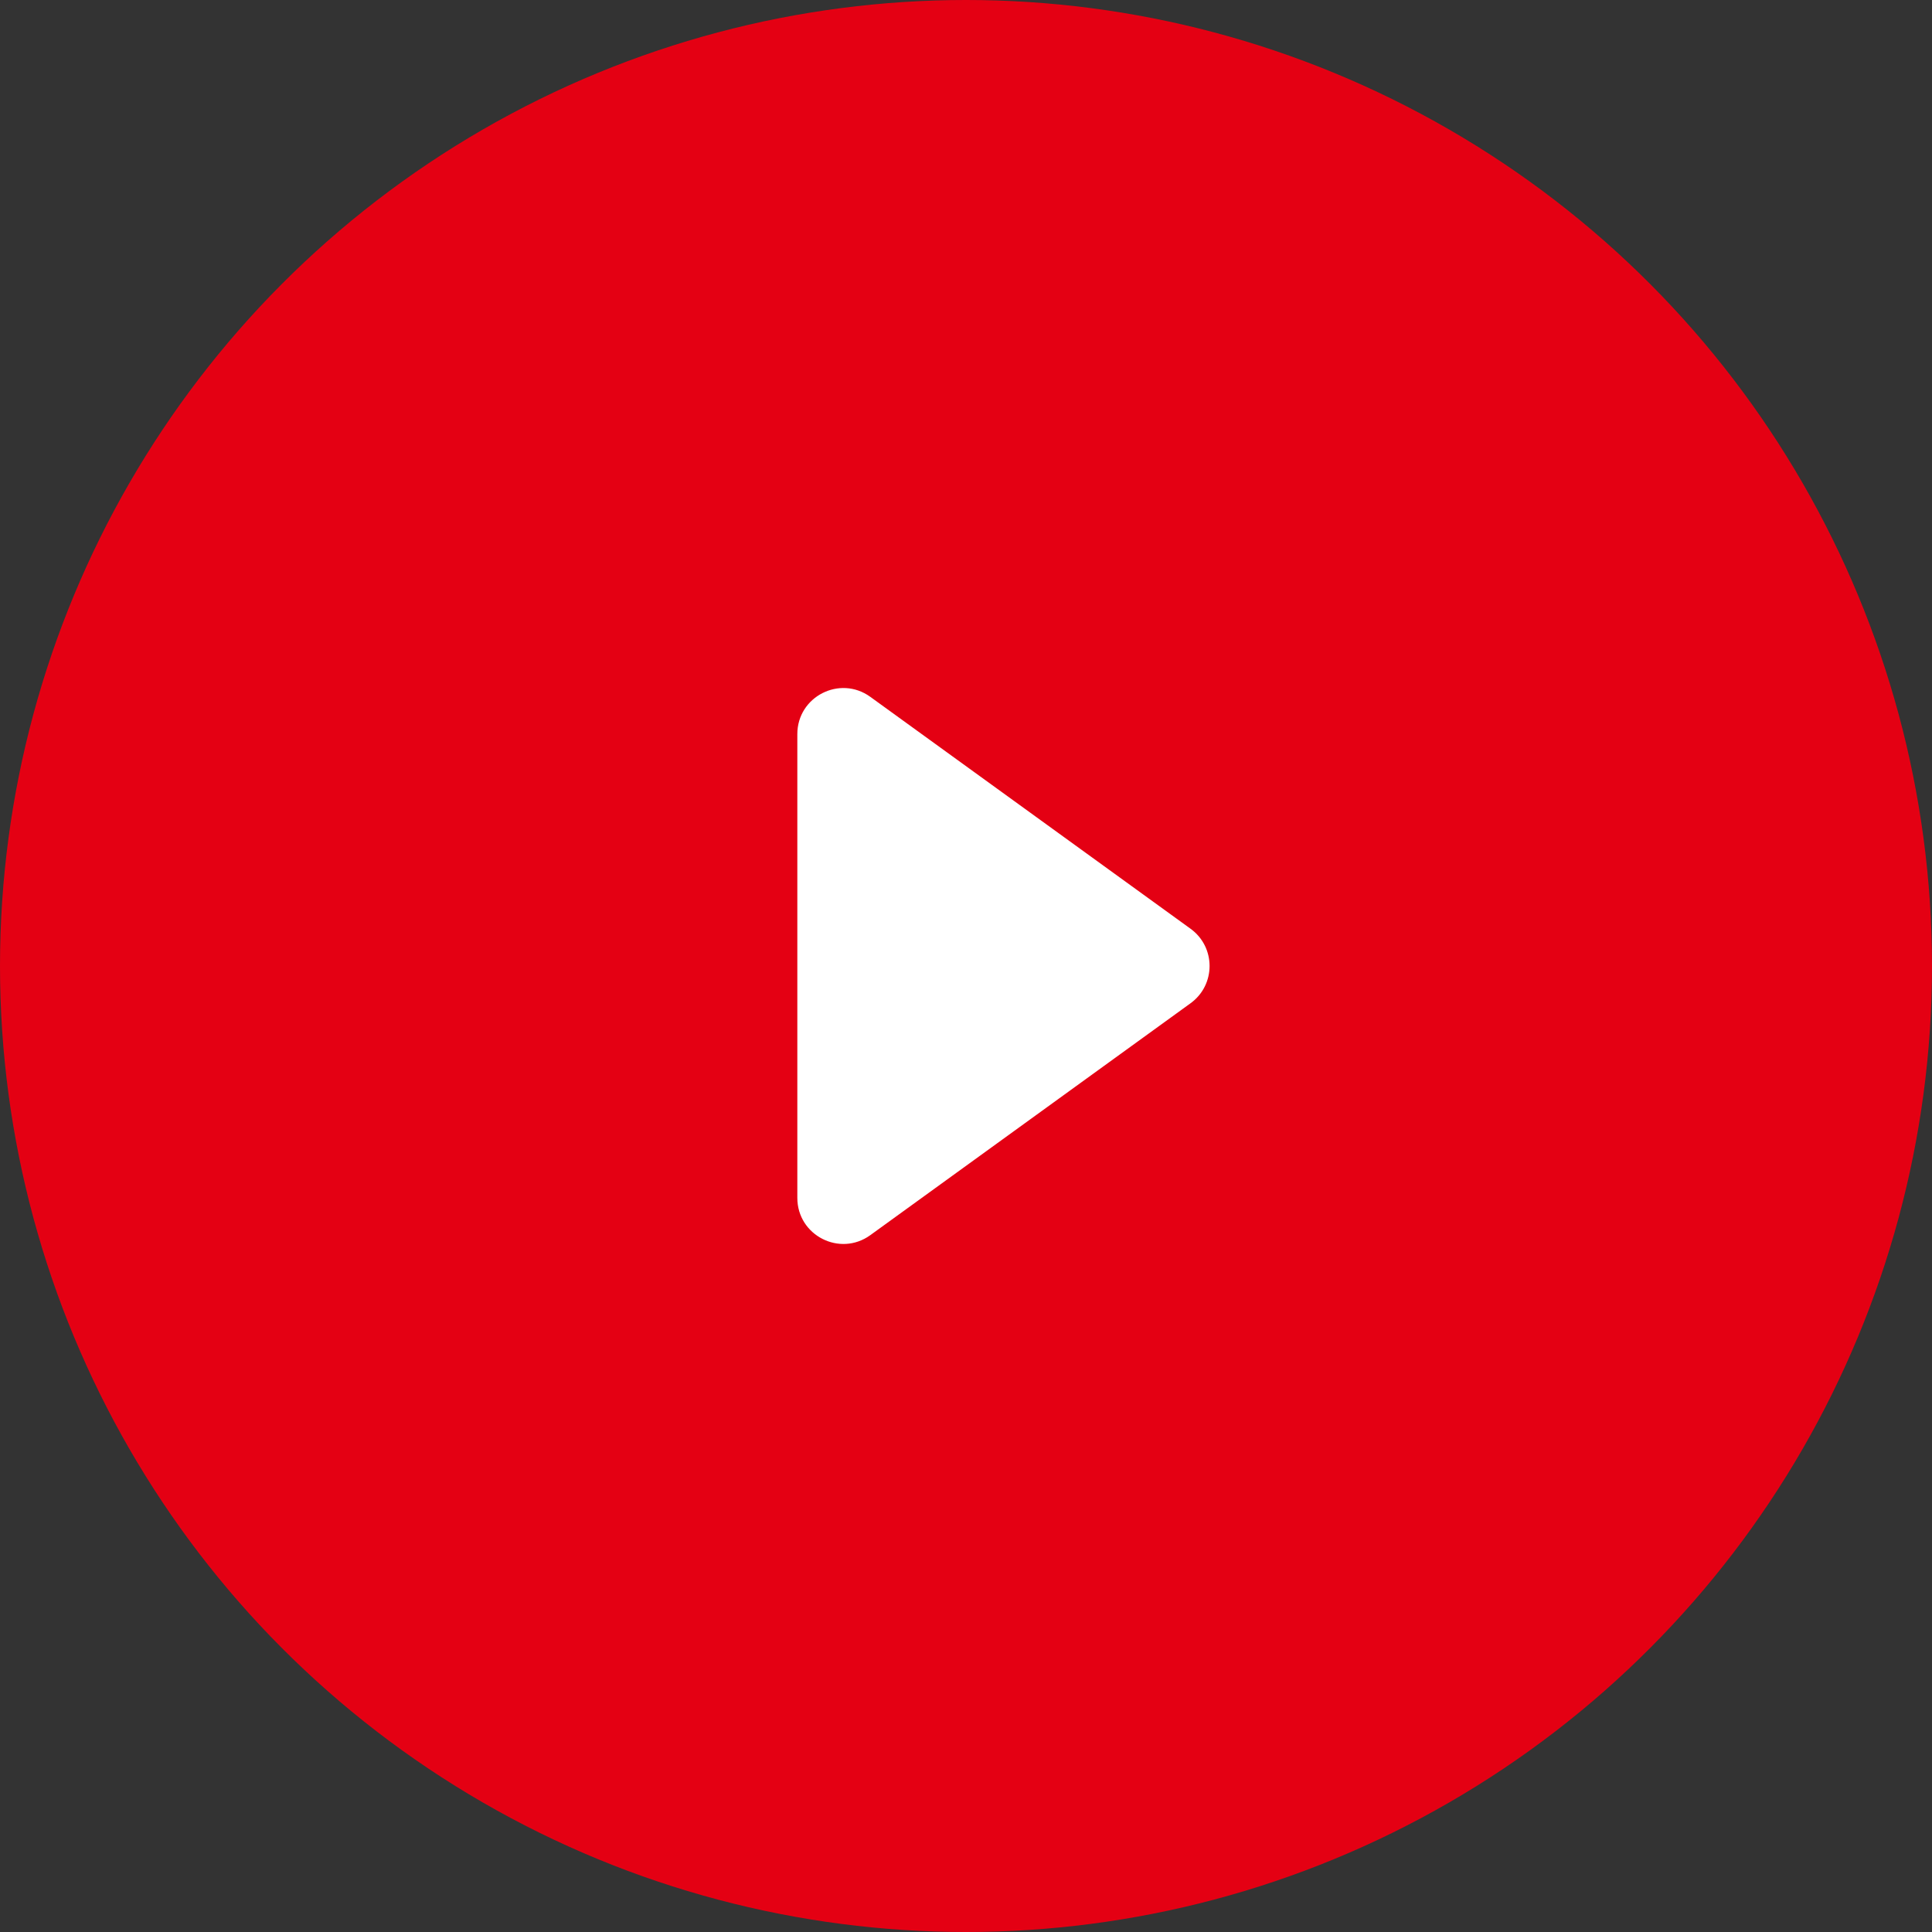 <?xml version="1.0" encoding="UTF-8"?> <svg xmlns="http://www.w3.org/2000/svg" width="126" height="126" viewBox="0 0 126 126" fill="none"><rect x="0" y="0" width="126" height="126" fill="#333333" stroke="none"/> <circle cx="63" cy="63" r="63" fill="#E40013"></circle> <path d="M52 47.876C52 45.427 54.776 44.01 56.76 45.447L77.644 60.57C79.299 61.768 79.299 64.232 77.644 65.43L56.76 80.553C54.776 81.99 52 80.573 52 78.124V47.876Z" fill="white"></path> </svg> 